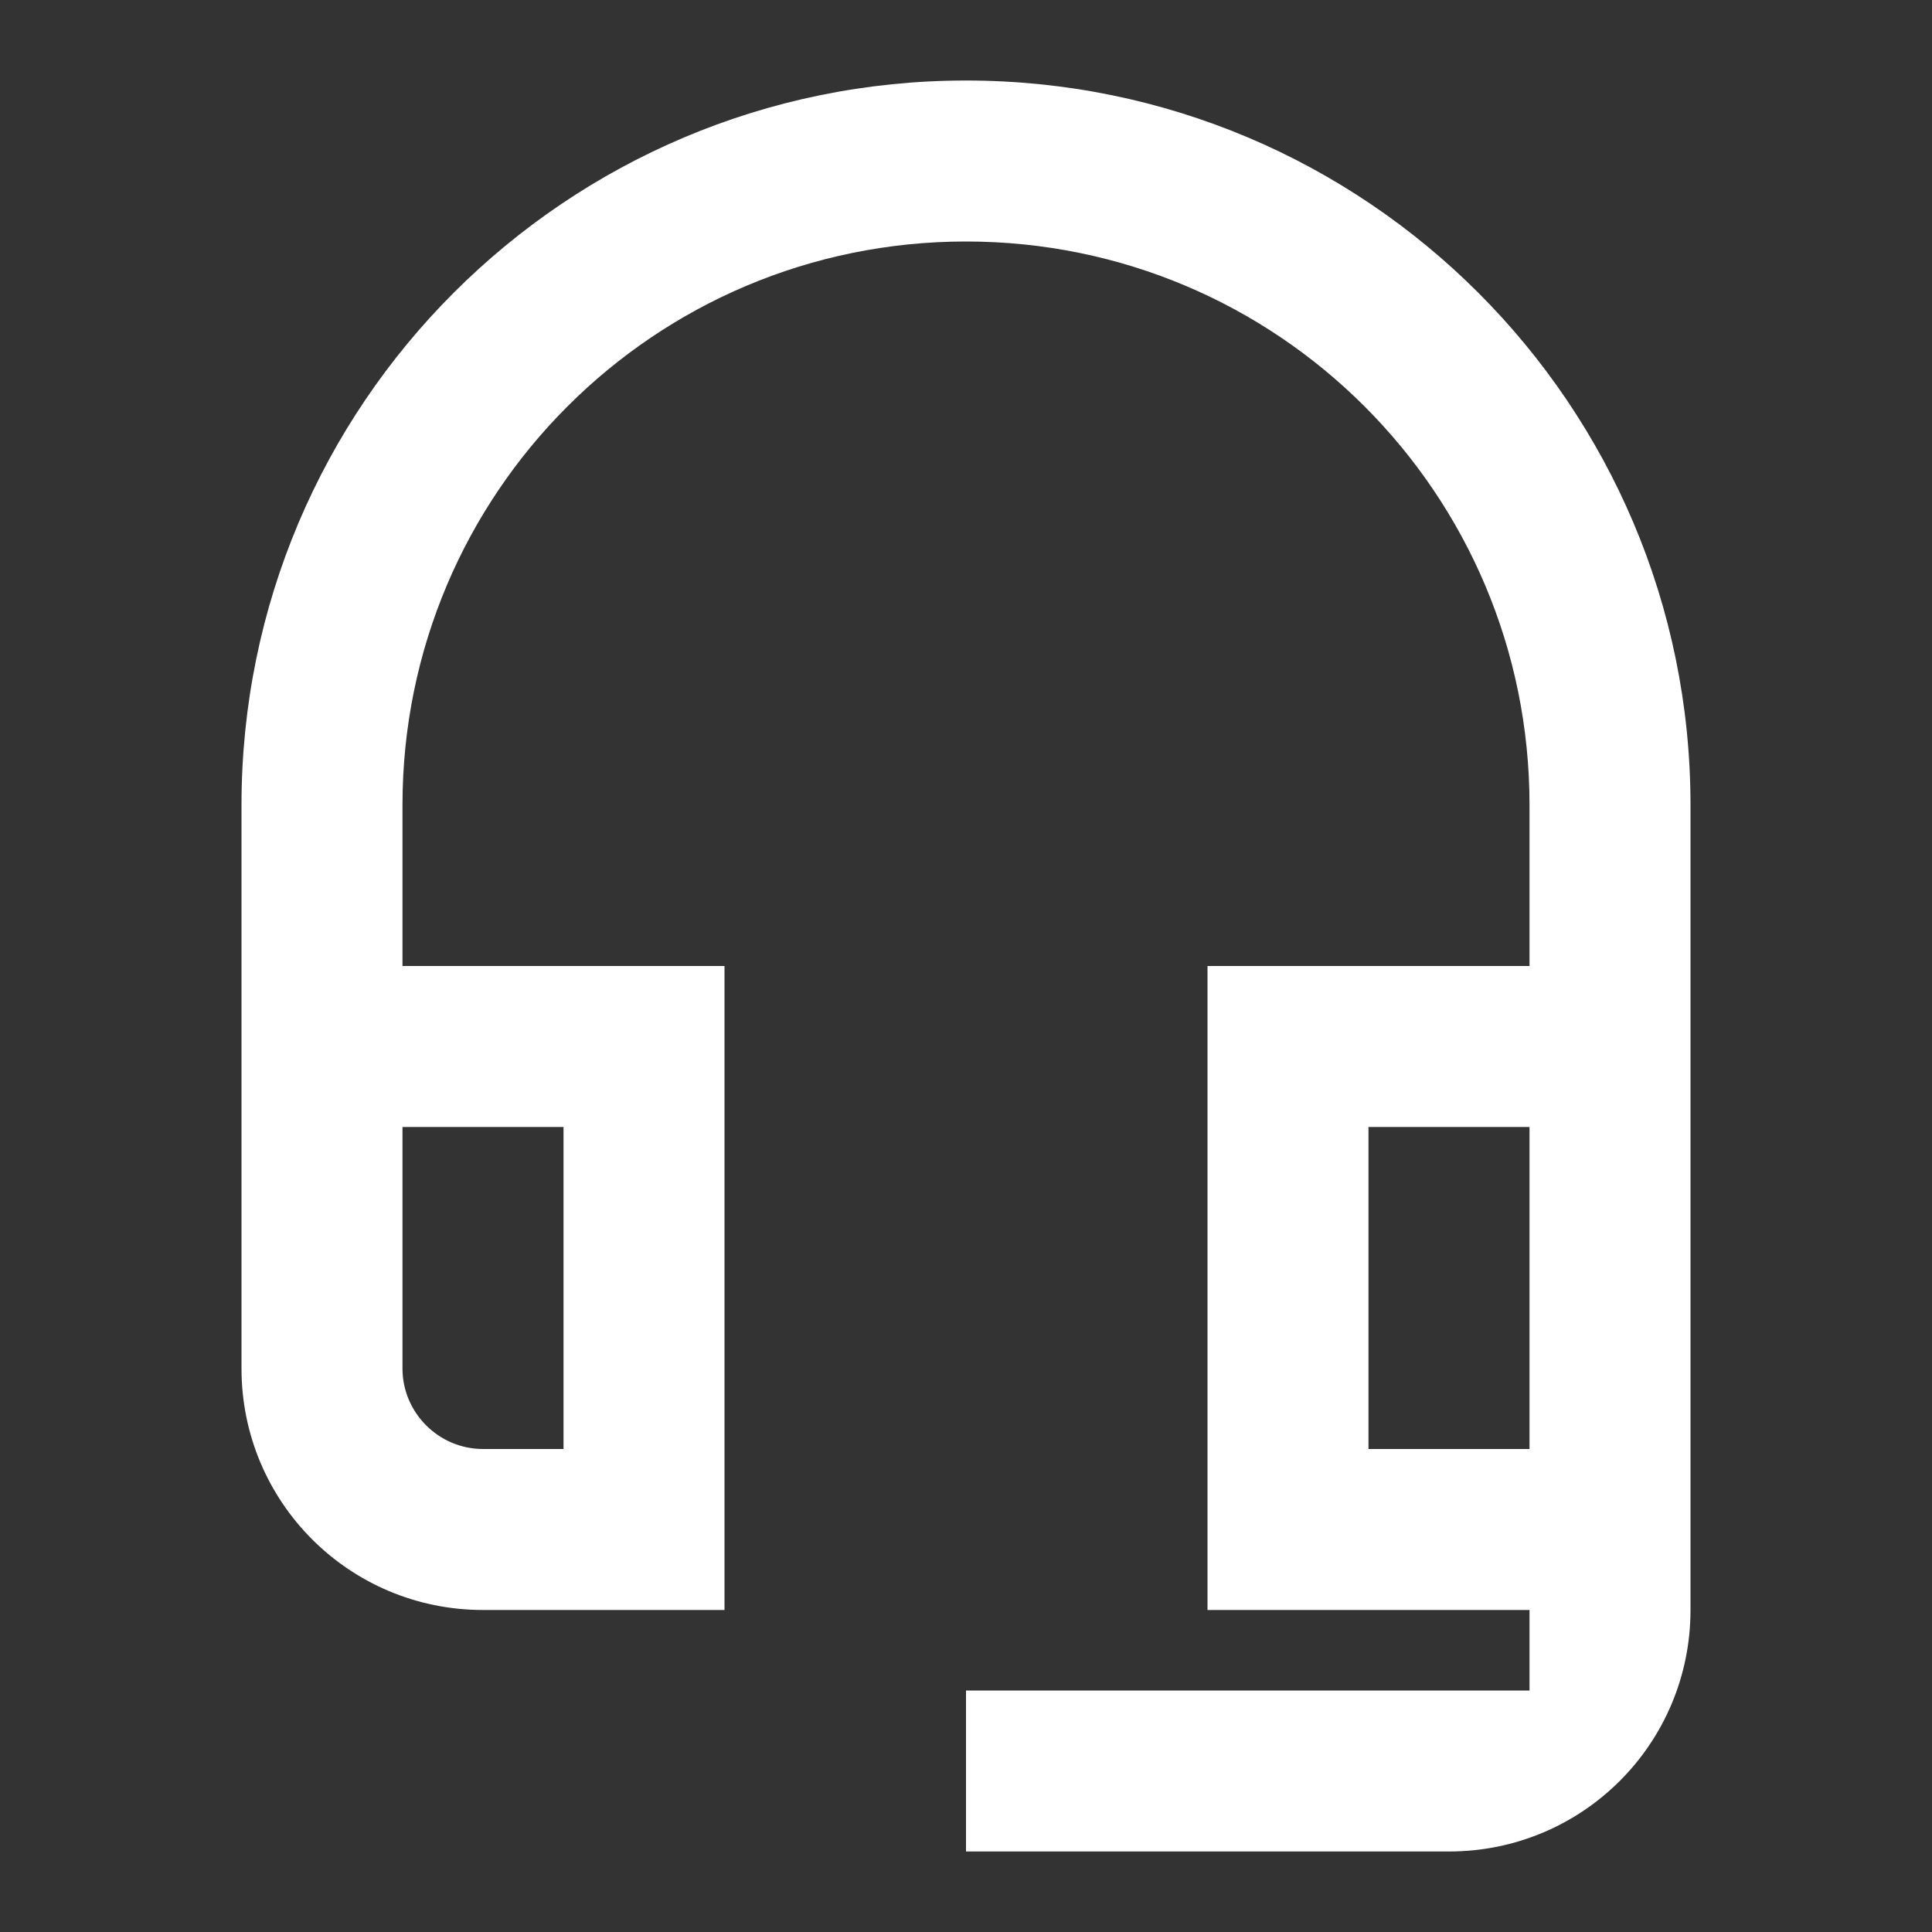 <svg xmlns="http://www.w3.org/2000/svg" width="40" height="40" fill="none" viewBox="0 0 40 40">
    <rect x="0" y="0" width="40" height="40" fill="#333333" stroke="none"/>
    <path fill="#ffffff" fill-rule="evenodd" d="M5 16.667c0-8.284 6.717-15 15-15 8.283 0 15 6.716 15 15v16.666c0 2.767-2.233 5-5 5H20V35h11.667v-1.667H25V20h6.667v-3.333C31.667 10.217 26.45 5 20 5S8.333 10.217 8.333 16.667V20H15v13.333h-5c-2.767 0-5-2.233-5-5V16.667zm6.667 6.666V30H10c-.917 0-1.667-.75-1.667-1.667v-5h3.334zm20 0V30h-3.334v-6.667h3.334z" clip-rule="evenodd"/>
</svg>
